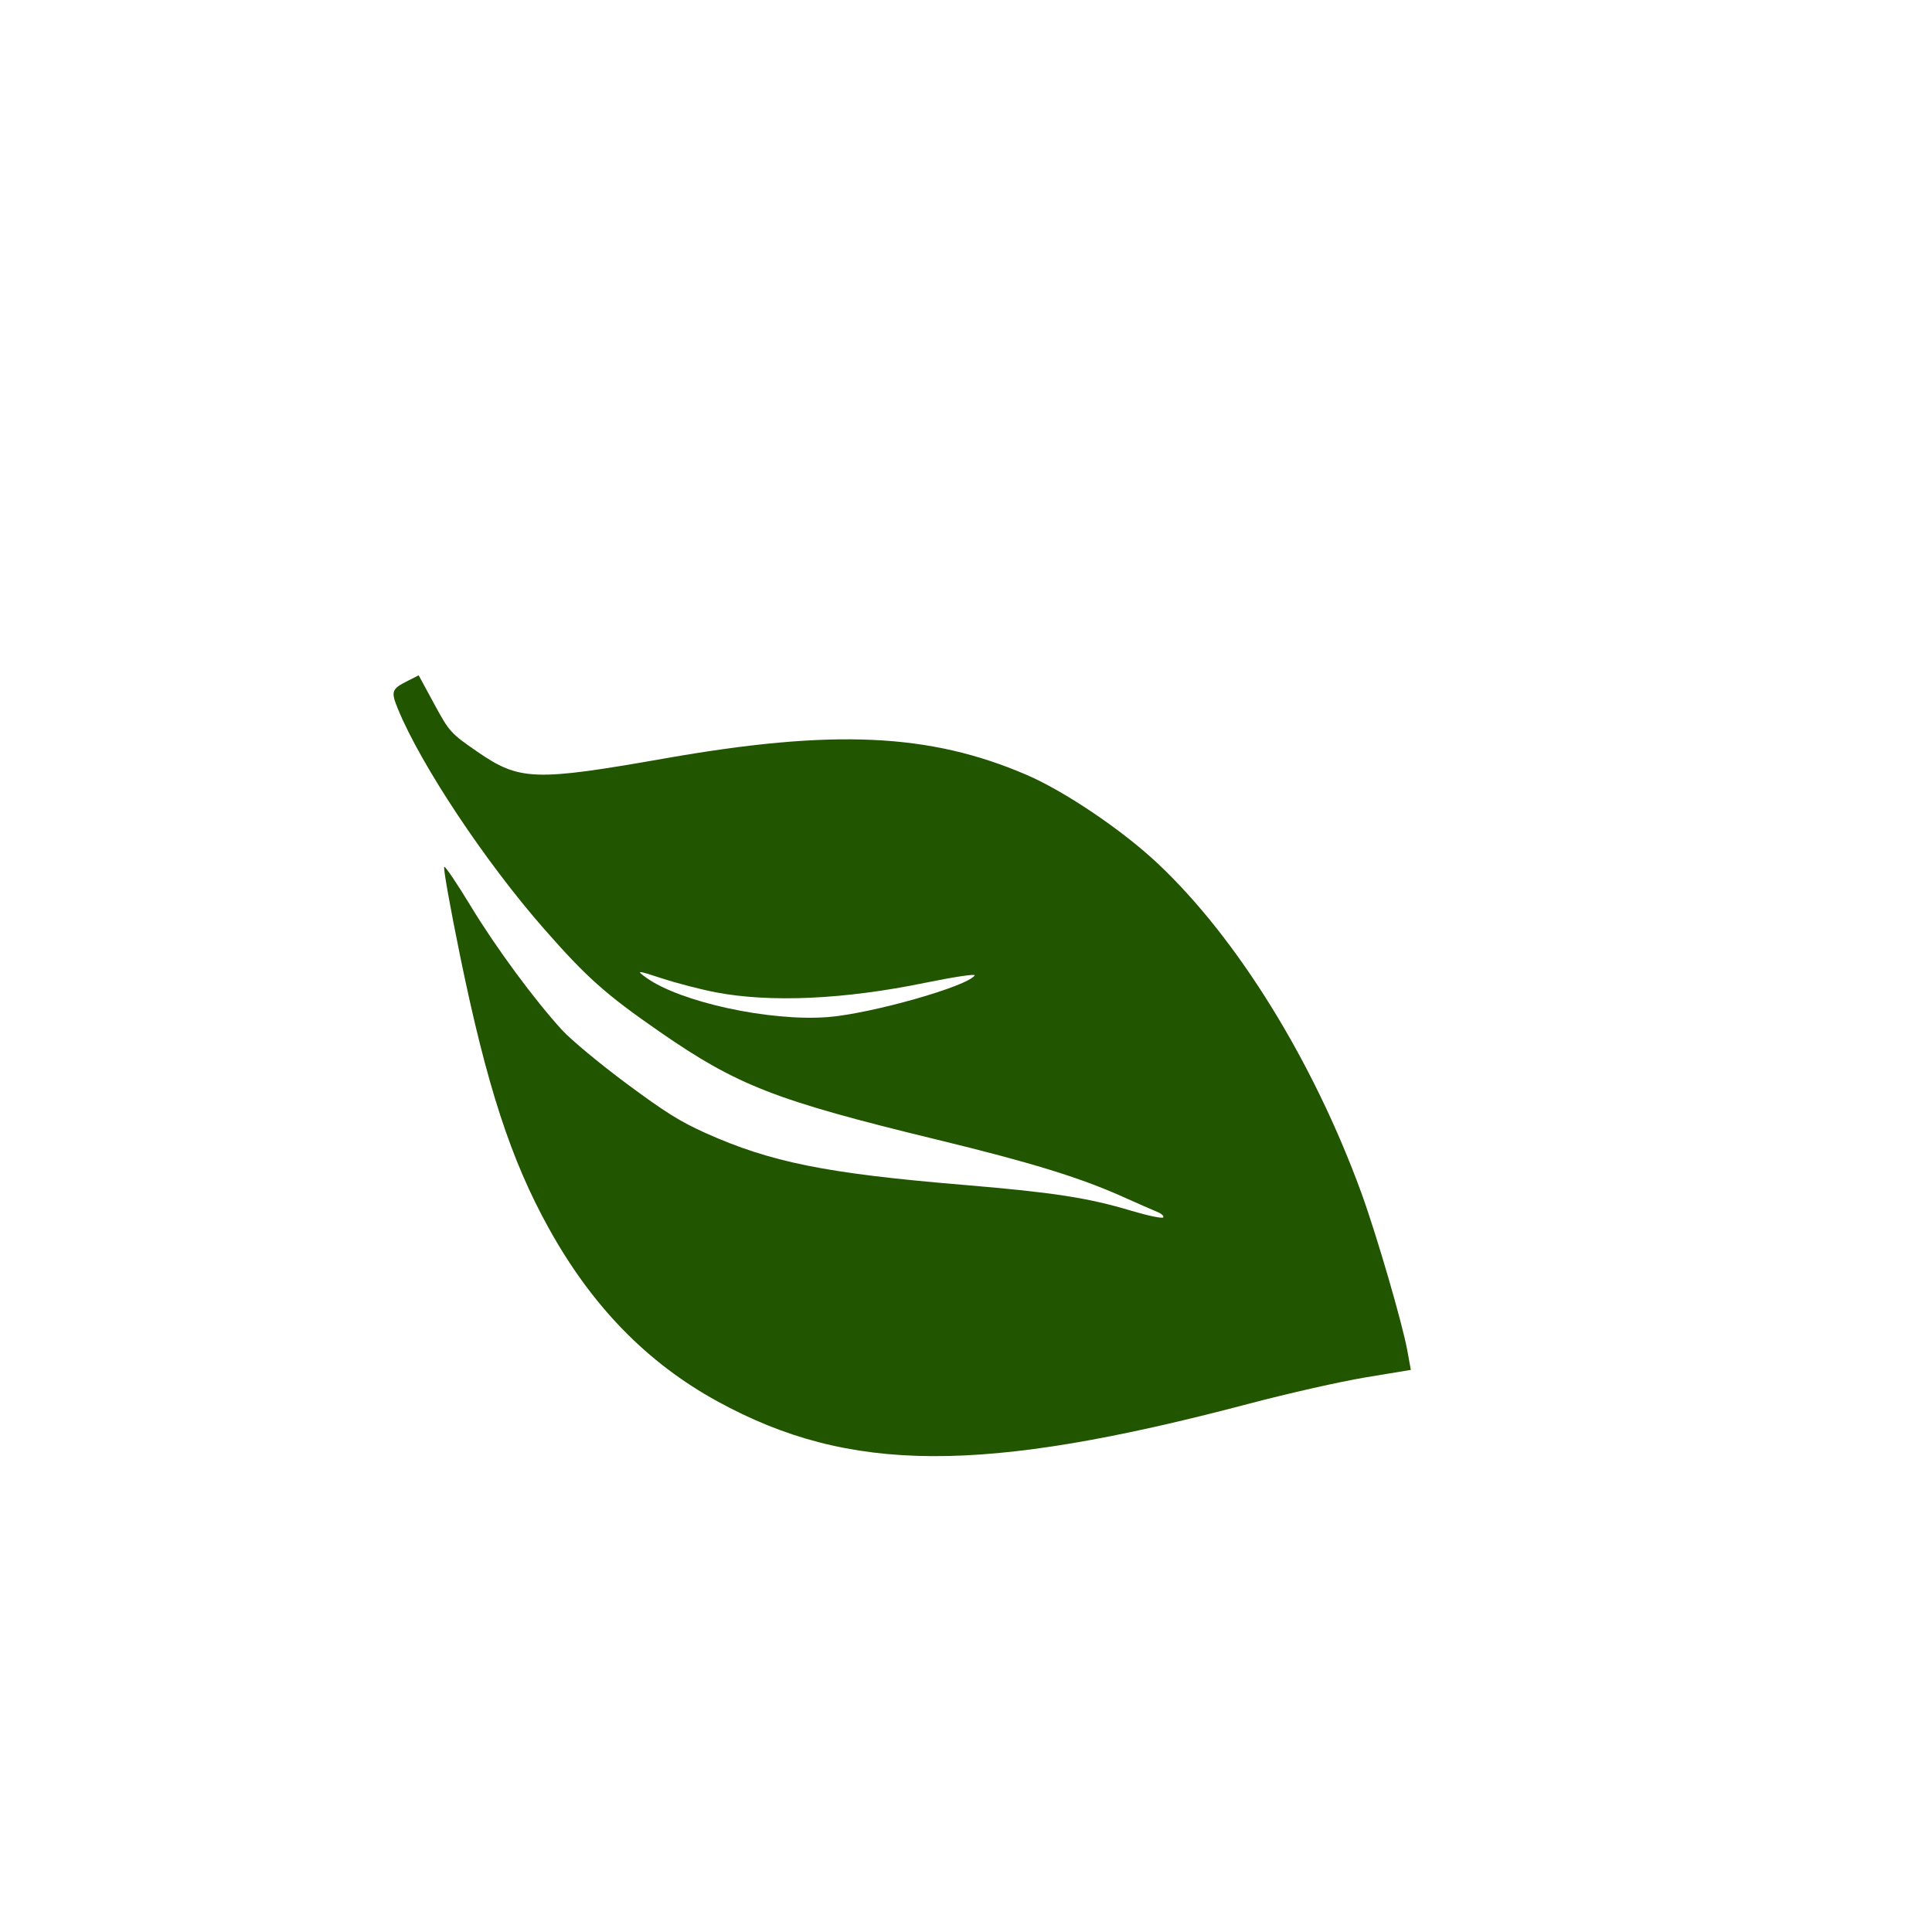 <svg xmlns="http://www.w3.org/2000/svg" width="1024pt" height="1024pt" preserveAspectRatio="xMidYMid" version="1.0" viewBox="0 0 1024 1024"><path d="M2108.876 6482.88c121.174-296.166 462.592-810.22 773.72-1164.945 226.71-258.48 327.93-348.658 612.543-545.717 413.342-286.188 614.473-364.465 1470.884-572.444 496.463-120.566 757.646-200.865 985-302.834 79.657-35.726 162.313-72.013 183.68-80.636s35.249-21.529 30.848-28.68-79.699 8.411-167.327 34.58c-234.686 70.087-414.664 97.795-897.51 138.172-723.133 60.472-1016.402 119.609-1361.585 274.561-134.53 60.39-214.505 110.476-420.072 263.076-140.033 103.952-292.449 230.581-339.847 282.349-147.234 160.808-351.674 438.28-484.628 657.75-70.169 115.827-133.158 209.35-139.975 207.827-6.82-1.522 31.144-214.938 84.362-474.257 141.002-687.073 268.486-1078.532 469.33-1441.144 229.315-414.018 520.824-713.27 894.231-917.987 699.442-383.464 1400.668-386.633 2816.397-12.73 208.674 55.113 487.258 118.04 619.076 139.84l239.67 39.637-18.263 100.839c-26.56 146.65-164.684 620.293-245.05 840.3-253.873 695.002-655.884 1345.245-1076.74 1741.603-189.26 178.242-494.217 384.25-698.738 472.018-512.633 219.991-1022.966 242.981-1914.626 86.252-691.313-121.513-770.735-118.677-994.317 35.507-141.41 97.516-148.445 105.302-228.367 252.73l-82.463 152.112-60.574-30.639c-83.231-42.1-87.482-54.696-49.659-147.14m1686.288-1502.644c288.248-54.959 678.85-37.322 1103.523 49.826 152.659 31.327 272.968 49.496 267.353 40.374-35.706-58.01-550.987-204.015-781.412-221.414-306.469-23.142-778.7 79.657-958.982 208.759-56.478 40.445-49.597 40.197 81.79-2.939 78.9-25.904 208.377-59.477 287.728-74.606" style="fill:#250;stroke-width:18.581" transform="matrix(.1 0 0 -.1 0 1024)"/></svg>